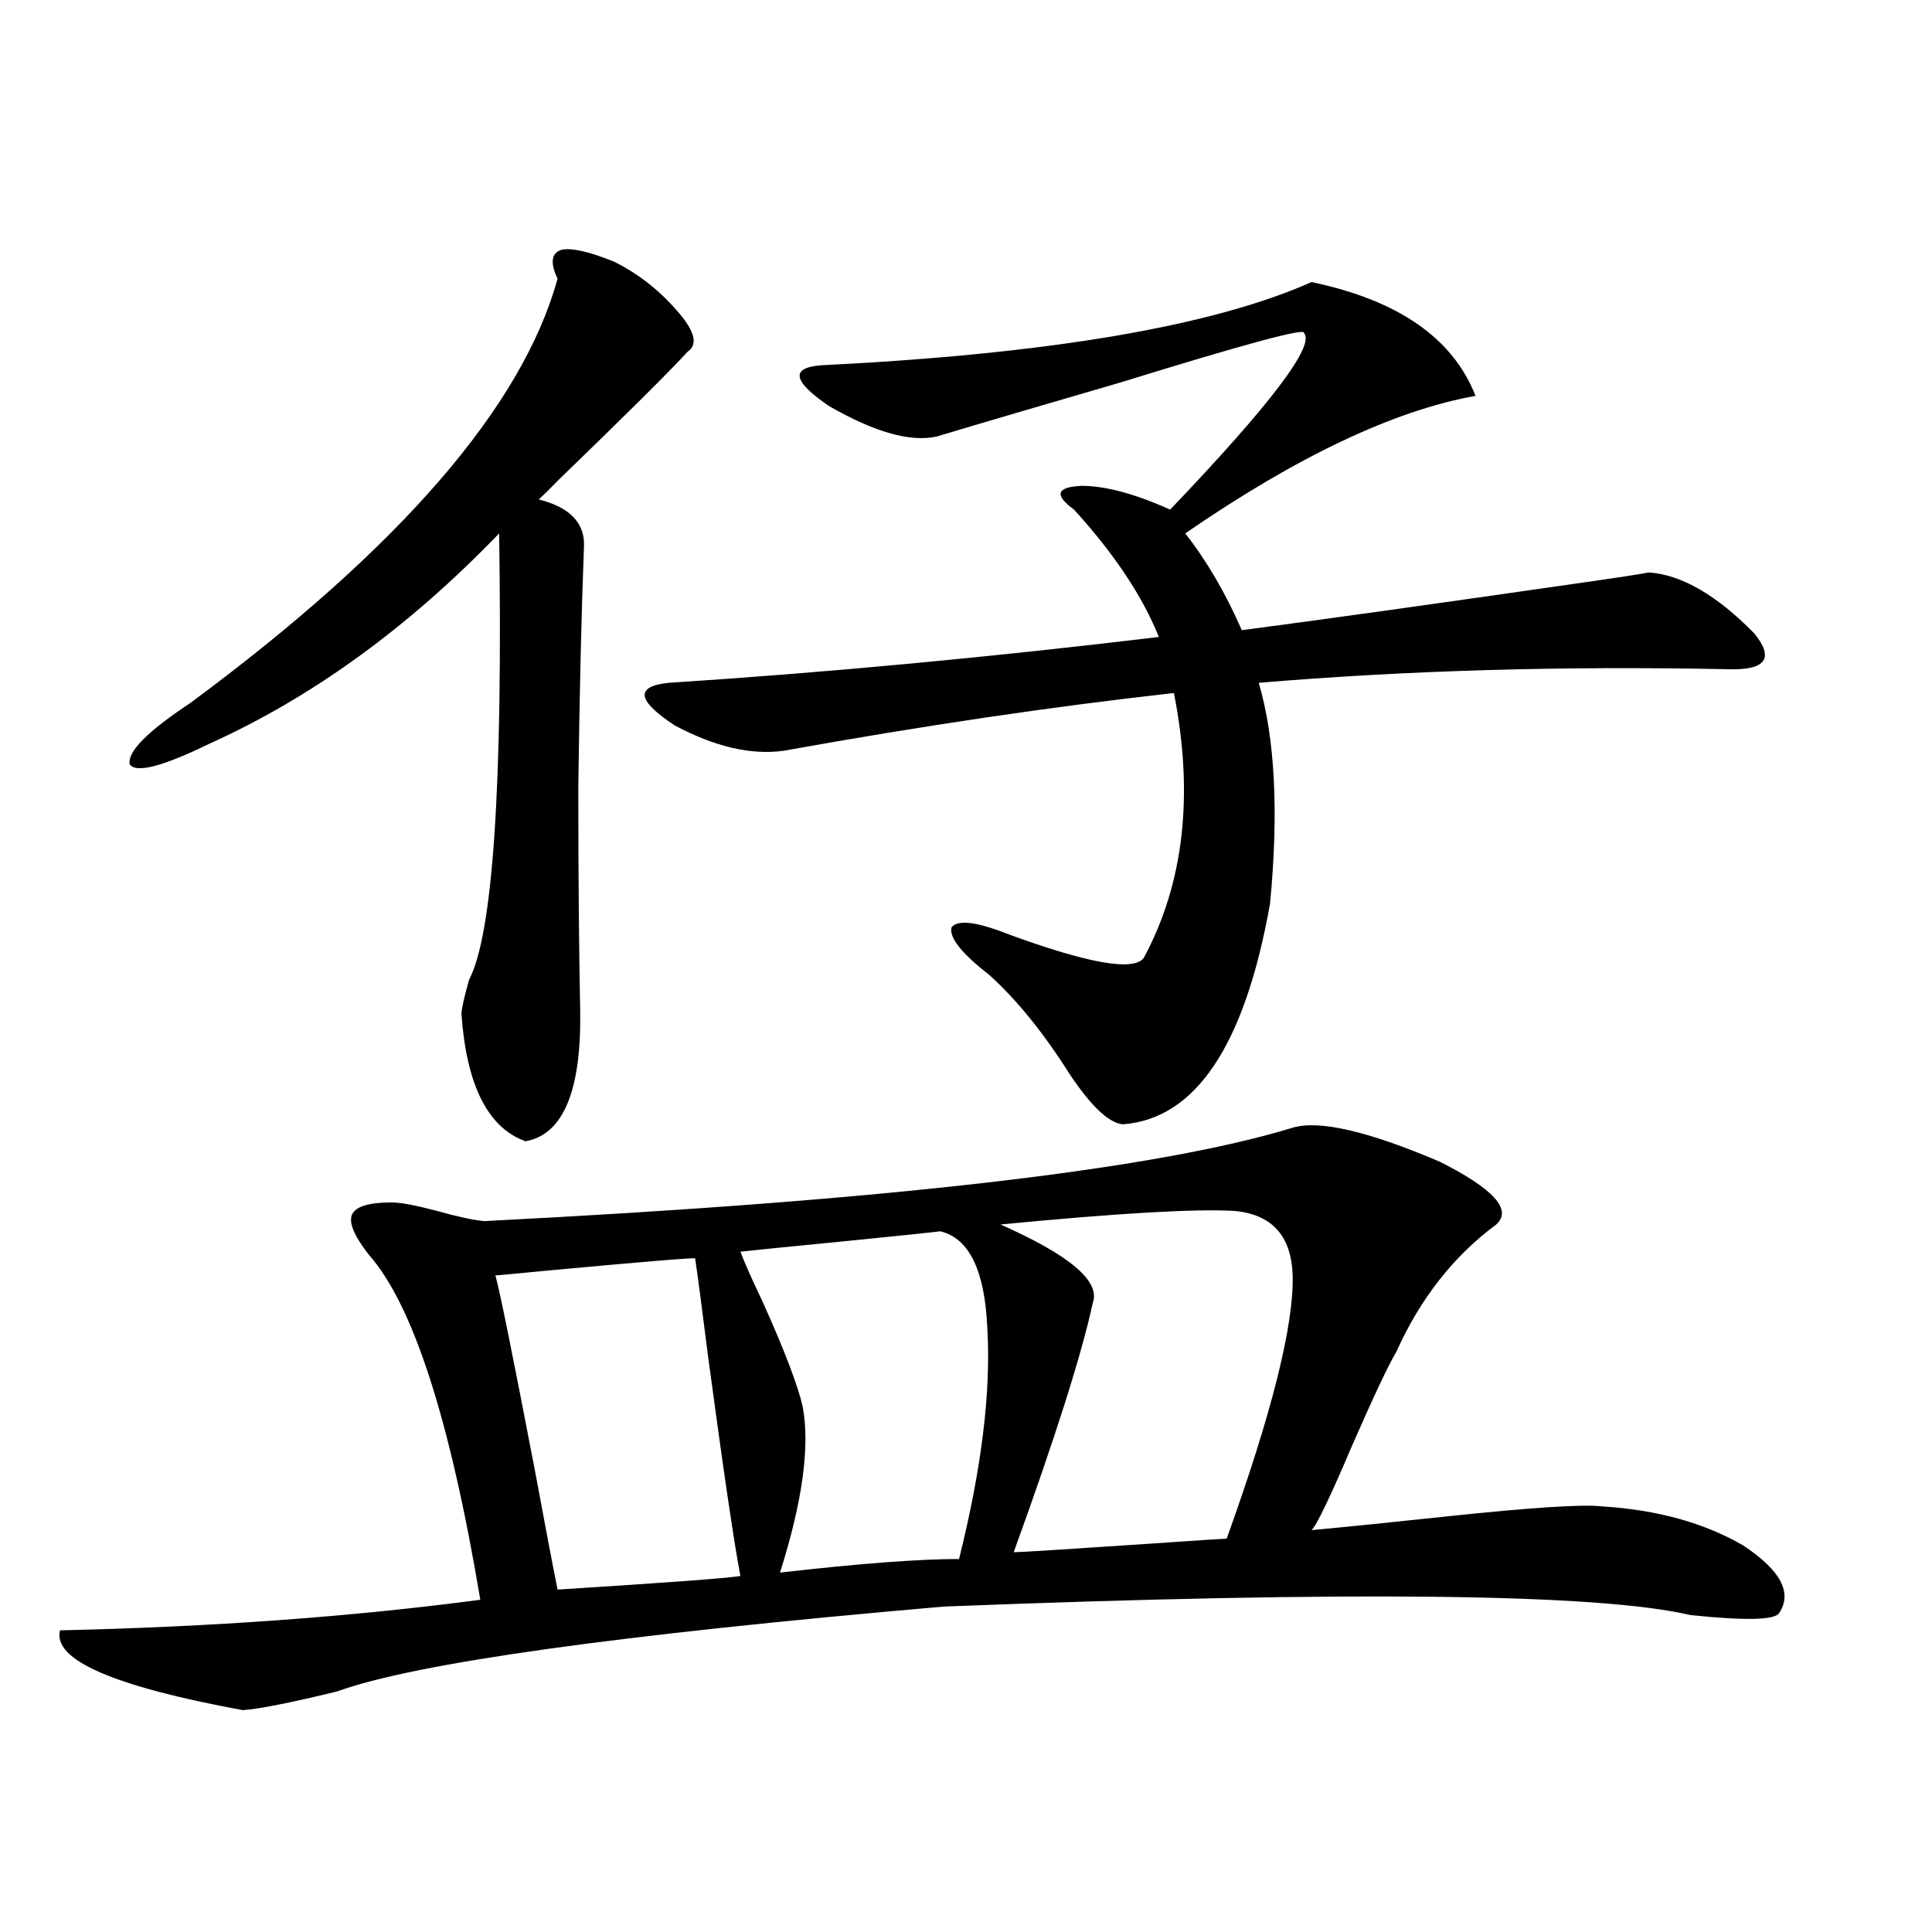 <?xml version="1.0" encoding="utf-8"?>
<!-- Generator: Adobe Illustrator 16.0.0, SVG Export Plug-In . SVG Version: 6.00 Build 0)  -->
<!DOCTYPE svg PUBLIC "-//W3C//DTD SVG 1.1//EN" "http://www.w3.org/Graphics/SVG/1.1/DTD/svg11.dtd">
<svg version="1.1" id="图层_1" xmlns="http://www.w3.org/2000/svg" xmlns:xlink="http://www.w3.org/1999/xlink" x="0px" y="0px"
	 width="1000px" height="1000px" viewBox="0 0 1000 1000" enable-background="new 0 0 1000 1000" xml:space="preserve">
<path d="M669.081,583.699c13.658-4.093,39.023,1.758,76.096,17.578c27.957,14.063,37.713,24.911,29.268,32.52
	c-22.118,16.411-39.358,38.384-51.706,65.918c-3.902,6.454-11.387,22.274-22.438,47.461c-11.707,27.548-18.871,42.489-21.463,44.824
	c18.856-1.758,41.95-4.093,69.267-7.031c44.222-4.683,71.218-6.44,80.974-5.273c28.612,1.758,53.002,8.501,73.169,20.215
	c19.512,12.896,25.686,24.609,18.536,35.156c-2.606,3.516-17.896,3.804-45.853,0.879c-47.483-11.138-176.261-12.606-386.332-4.395
	c-169.111,14.64-273.819,29.292-314.139,43.945c-24.069,5.851-40.334,9.077-48.779,9.668
	c-66.995-12.305-98.534-26.079-94.632-41.309c78.688-1.758,151.216-7.031,217.556-15.82
	c-15.609-93.164-34.801-152.628-57.56-178.418c-7.805-9.956-10.731-16.987-8.78-21.094c1.951-4.093,8.78-6.152,20.487-6.152
	c4.543,0,12.348,1.47,23.414,4.395c10.396,2.938,18.536,4.696,24.39,5.273C458.675,621.492,598.184,605.384,669.081,583.699z
	 M317.87,135.457c13.003,6.454,24.39,15.532,34.146,27.246c7.805,9.38,9.101,15.82,3.902,19.336
	c-9.115,9.97-31.219,31.942-66.34,65.918c-4.558,4.696-8.14,8.212-10.731,10.547c16.25,4.106,24.055,12.305,23.414,24.609
	c-1.311,33.989-2.286,75.298-2.927,123.926c0,45.126,0.32,83.798,0.976,116.016c0.641,41.61-8.78,64.16-28.292,67.676
	c-19.512-7.031-30.578-29.004-33.17-65.918c0-2.335,1.296-8.198,3.902-17.578c12.348-23.429,17.561-100.483,15.609-231.152
	c-46.828,48.642-96.918,84.966-150.24,108.984c-24.069,11.728-37.728,15.243-40.975,10.547c-1.311-6.44,9.101-16.987,31.219-31.641
	c108.61-80.269,172.023-153.507,190.239-219.727c-3.902-8.198-3.262-13.184,1.951-14.941
	C295.752,128.138,304.853,130.184,317.87,135.457z M359.82,651.375c0.641-0.577-24.39,1.47-75.12,6.152
	c-18.216,1.758-27.651,2.637-28.292,2.637c1.951,6.454,8.78,40.142,20.487,101.074c5.198,28.125,9.101,48.642,11.707,61.523
	c55.929-3.516,87.468-5.851,94.632-7.031c-3.262-16.987-8.78-54.492-16.585-112.5C363.388,677.454,361.116,660.164,359.82,651.375z
	 M853.467,296.297c16.905,1.181,35.121,11.728,54.633,31.641c10.396,12.896,5.854,19.048-13.658,18.457
	c-85.211-1.758-166.185,0.591-242.921,7.031c8.445,28.716,10.396,66.797,5.854,114.258
	c-13.018,73.251-38.383,111.333-76.096,114.258c-7.164-0.577-16.265-9.077-27.316-25.488c-13.658-21.671-27.651-38.96-41.95-51.855
	c-14.313-11.124-20.822-19.336-19.512-24.609c3.247-4.093,13.003-2.925,29.268,3.516c41.615,15.243,65.029,19.336,70.242,12.305
	c20.808-38.672,26.006-84.375,15.609-137.109c-63.093,7.031-130.408,17.001-201.946,29.883c-16.92,2.349-35.776-2.046-56.584-13.184
	c-19.512-12.882-20.487-20.215-2.927-21.973c81.294-5.273,165.85-13.184,253.652-23.73c-8.46-21.094-23.094-43.066-43.901-65.918
	c-10.411-7.608-9.115-11.714,3.902-12.305c12.348,0,27.637,4.106,45.853,12.305c52.026-54.492,75.12-84.952,69.267-91.406
	c1.296-2.925-30.243,5.575-94.632,25.488c-40.334,11.728-72.193,21.094-95.607,28.125c-13.658,2.938-32.194-2.335-55.608-15.82
	c-18.871-12.882-20.167-19.913-3.902-21.094c117.711-5.851,202.267-20.215,253.652-43.066c44.877,9.38,73.169,29.004,84.876,58.887
	c-42.285,7.622-92.36,31.353-150.24,71.191c11.052,14.063,20.808,30.762,29.268,50.098c40.319-5.273,101.126-13.761,182.435-25.488
	C837.522,298.934,846.958,297.478,853.467,296.297z M486.646,637.313c-4.558,0.591-18.536,2.06-41.95,4.395
	c-35.776,3.516-56.264,5.575-61.462,6.152c1.951,5.273,5.854,14.063,11.707,26.367c11.052,24.609,17.881,42.489,20.487,53.613
	c3.902,20.517,0,49.219-11.707,86.133c40.975-4.683,71.858-7.031,92.681-7.031c11.707-46.87,16.585-86.71,14.634-119.531
	C509.726,657.527,501.601,640.828,486.646,637.313z M638.838,626.766c-20.167-1.167-60.486,1.181-120.973,7.031
	c35.762,15.82,51.706,29.306,47.804,40.43c-5.854,26.958-19.512,70.024-40.975,129.199c3.247,0,26.661-1.456,70.242-4.395
	c25.365-1.758,38.688-2.637,39.999-2.637c23.414-65.039,34.786-110.44,34.146-136.23
	C668.426,639.661,658.35,628.523,638.838,626.766z"/>
</svg>
